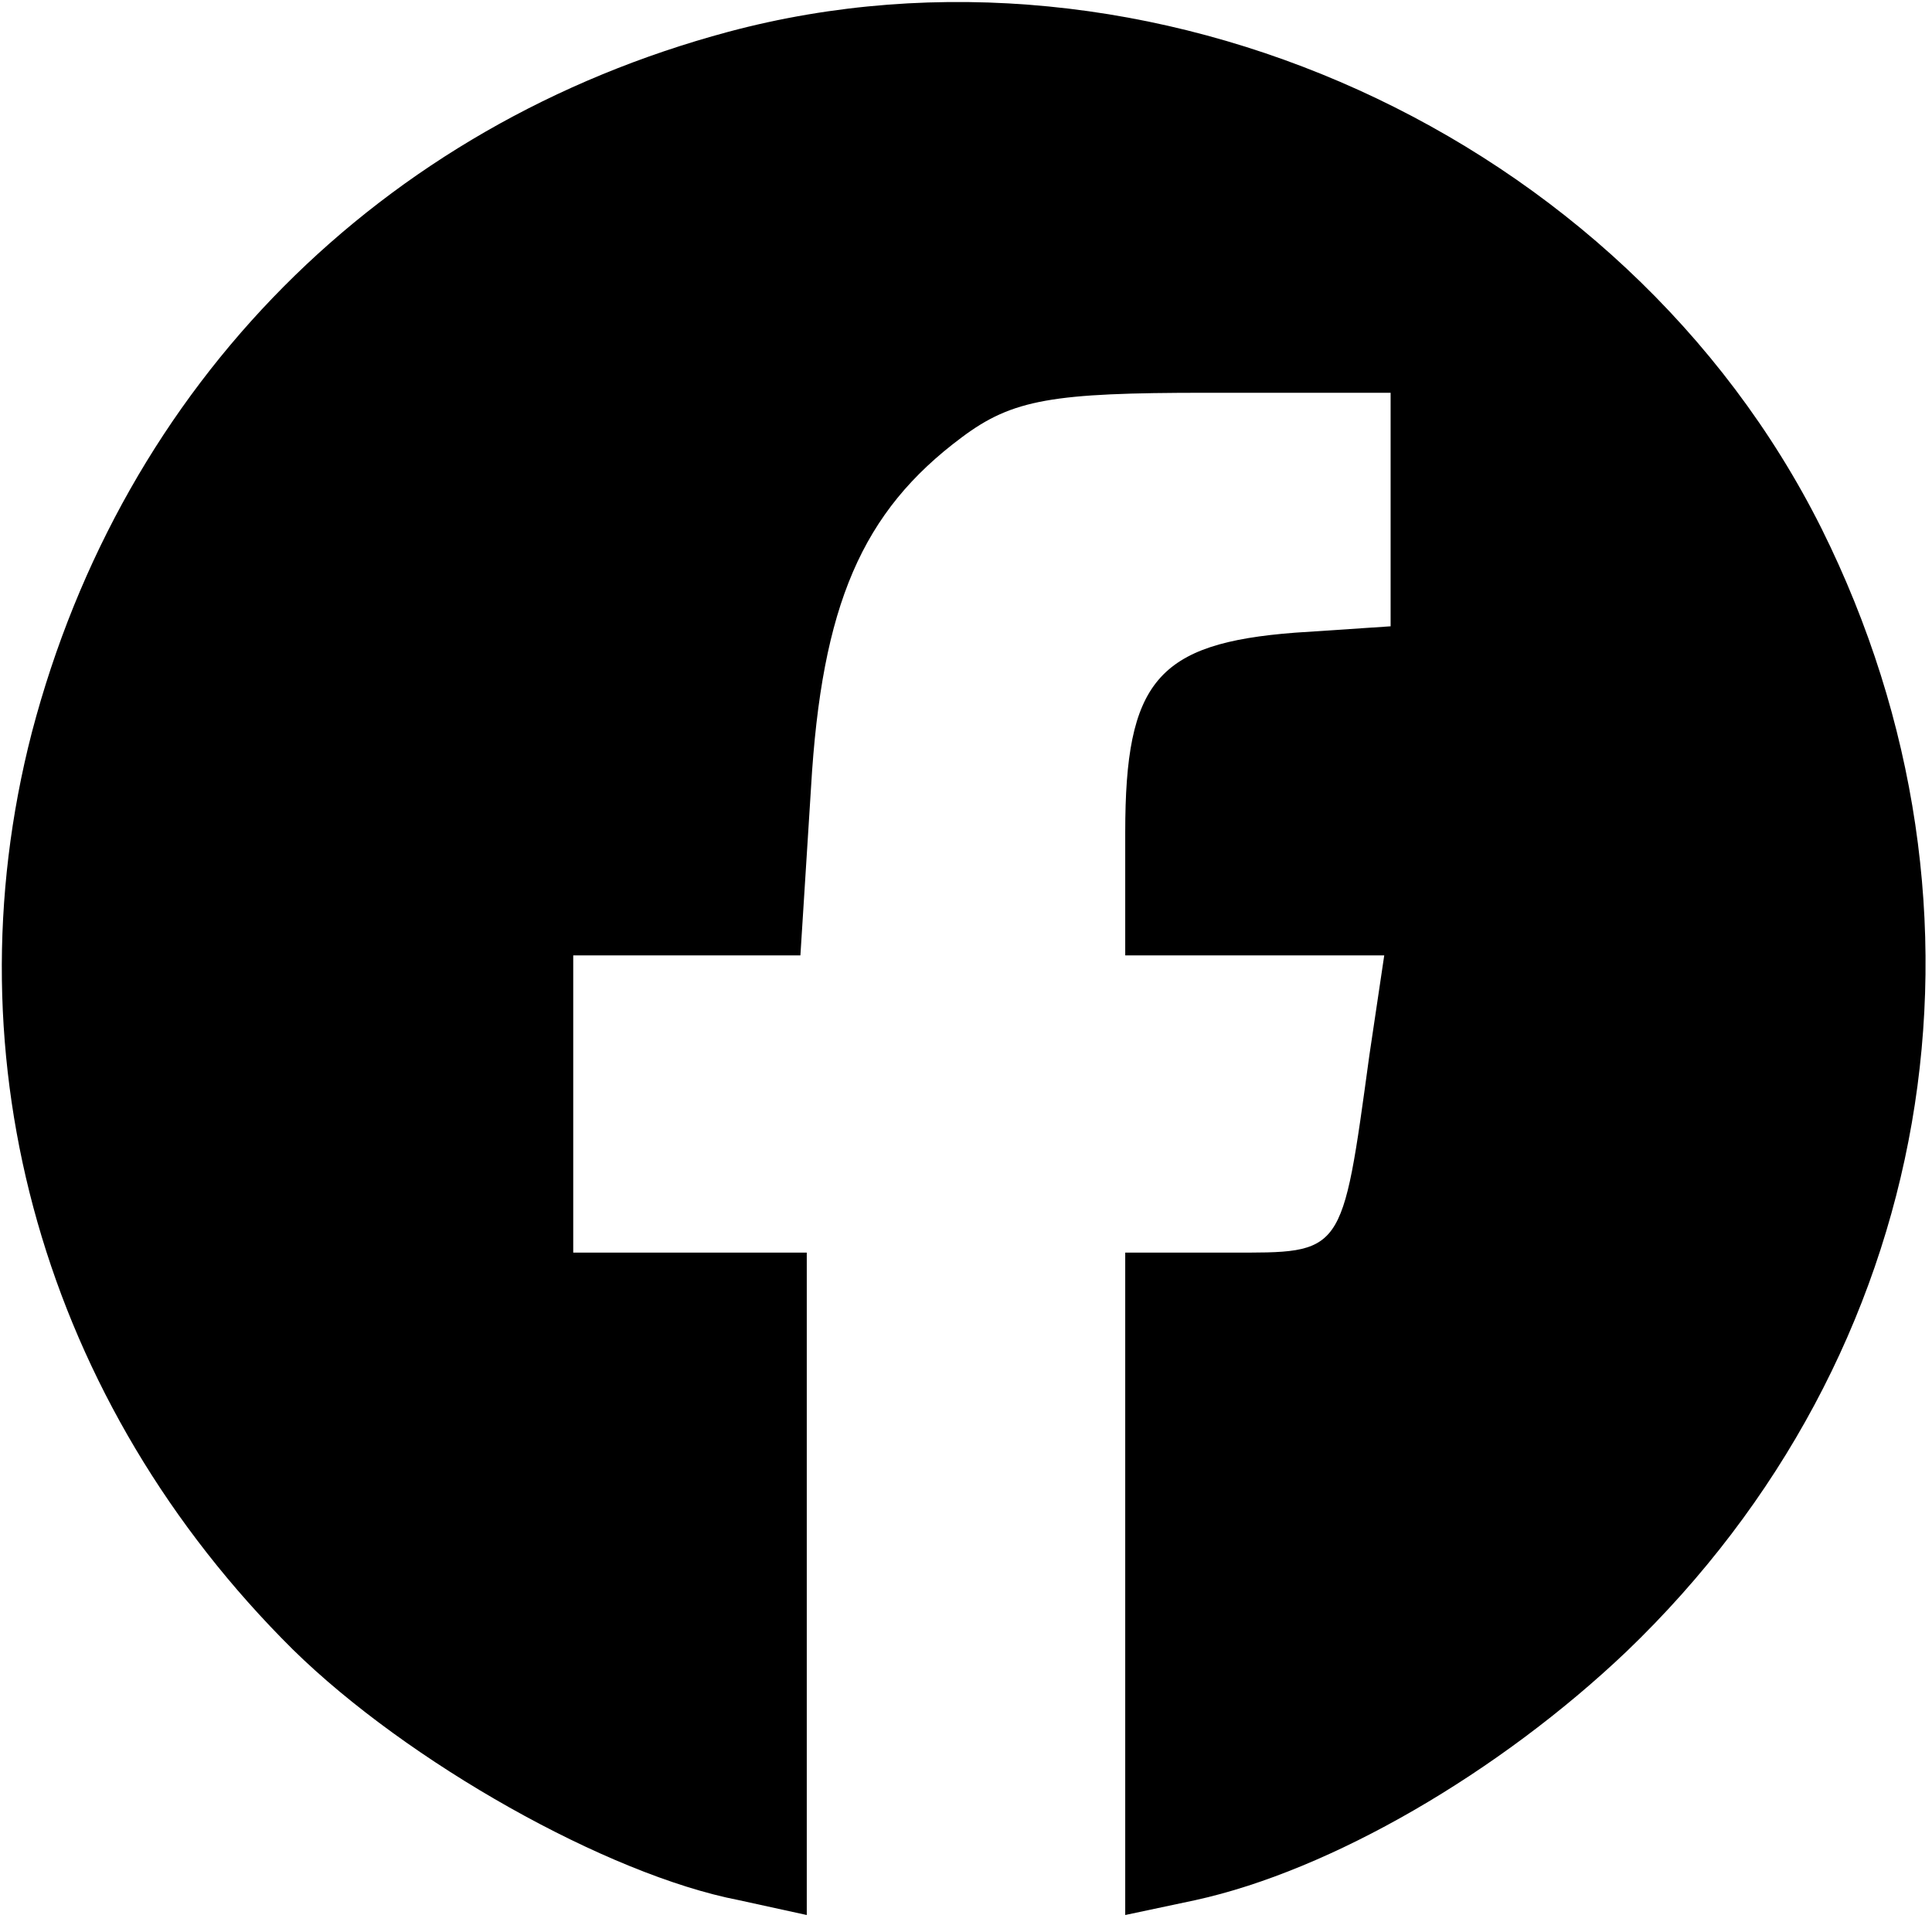 <?xml version="1.0" standalone="no"?>
<!DOCTYPE svg PUBLIC "-//W3C//DTD SVG 20010904//EN"
 "http://www.w3.org/TR/2001/REC-SVG-20010904/DTD/svg10.dtd">
<svg version="1.0" xmlns="http://www.w3.org/2000/svg"
 width="91pt" height="91pt" viewBox="0 0 91 91"
 preserveAspectRatio="xMidYMid meet">

<g transform="translate(0,91) scale(0.1,-0.1)"
fill="#000000" stroke="none">
<path d="M343 895 c-164 -44 -285 -166 -328 -330 -40 -155 6 -316 123 -432 54
-53 148 -106 210 -118 l32 -7 0 156 0 156 -55 0 -55 0 0 70 0 70 54 0 53 0 5
79 c5 86 24 130 71 165 24 18 43 21 115 21 l87 0 0 -55 0 -55 -45 -3 c-65 -5
-80 -23 -80 -94 l0 -58 61 0 61 0 -7 -47 c-13 -95 -12 -93 -66 -93 l-49 0 0
-156 0 -156 33 7 c64 14 143 60 203 117 146 140 182 348 92 529 -93 186 -317
287 -515 234z"/>
</g>
</svg>
